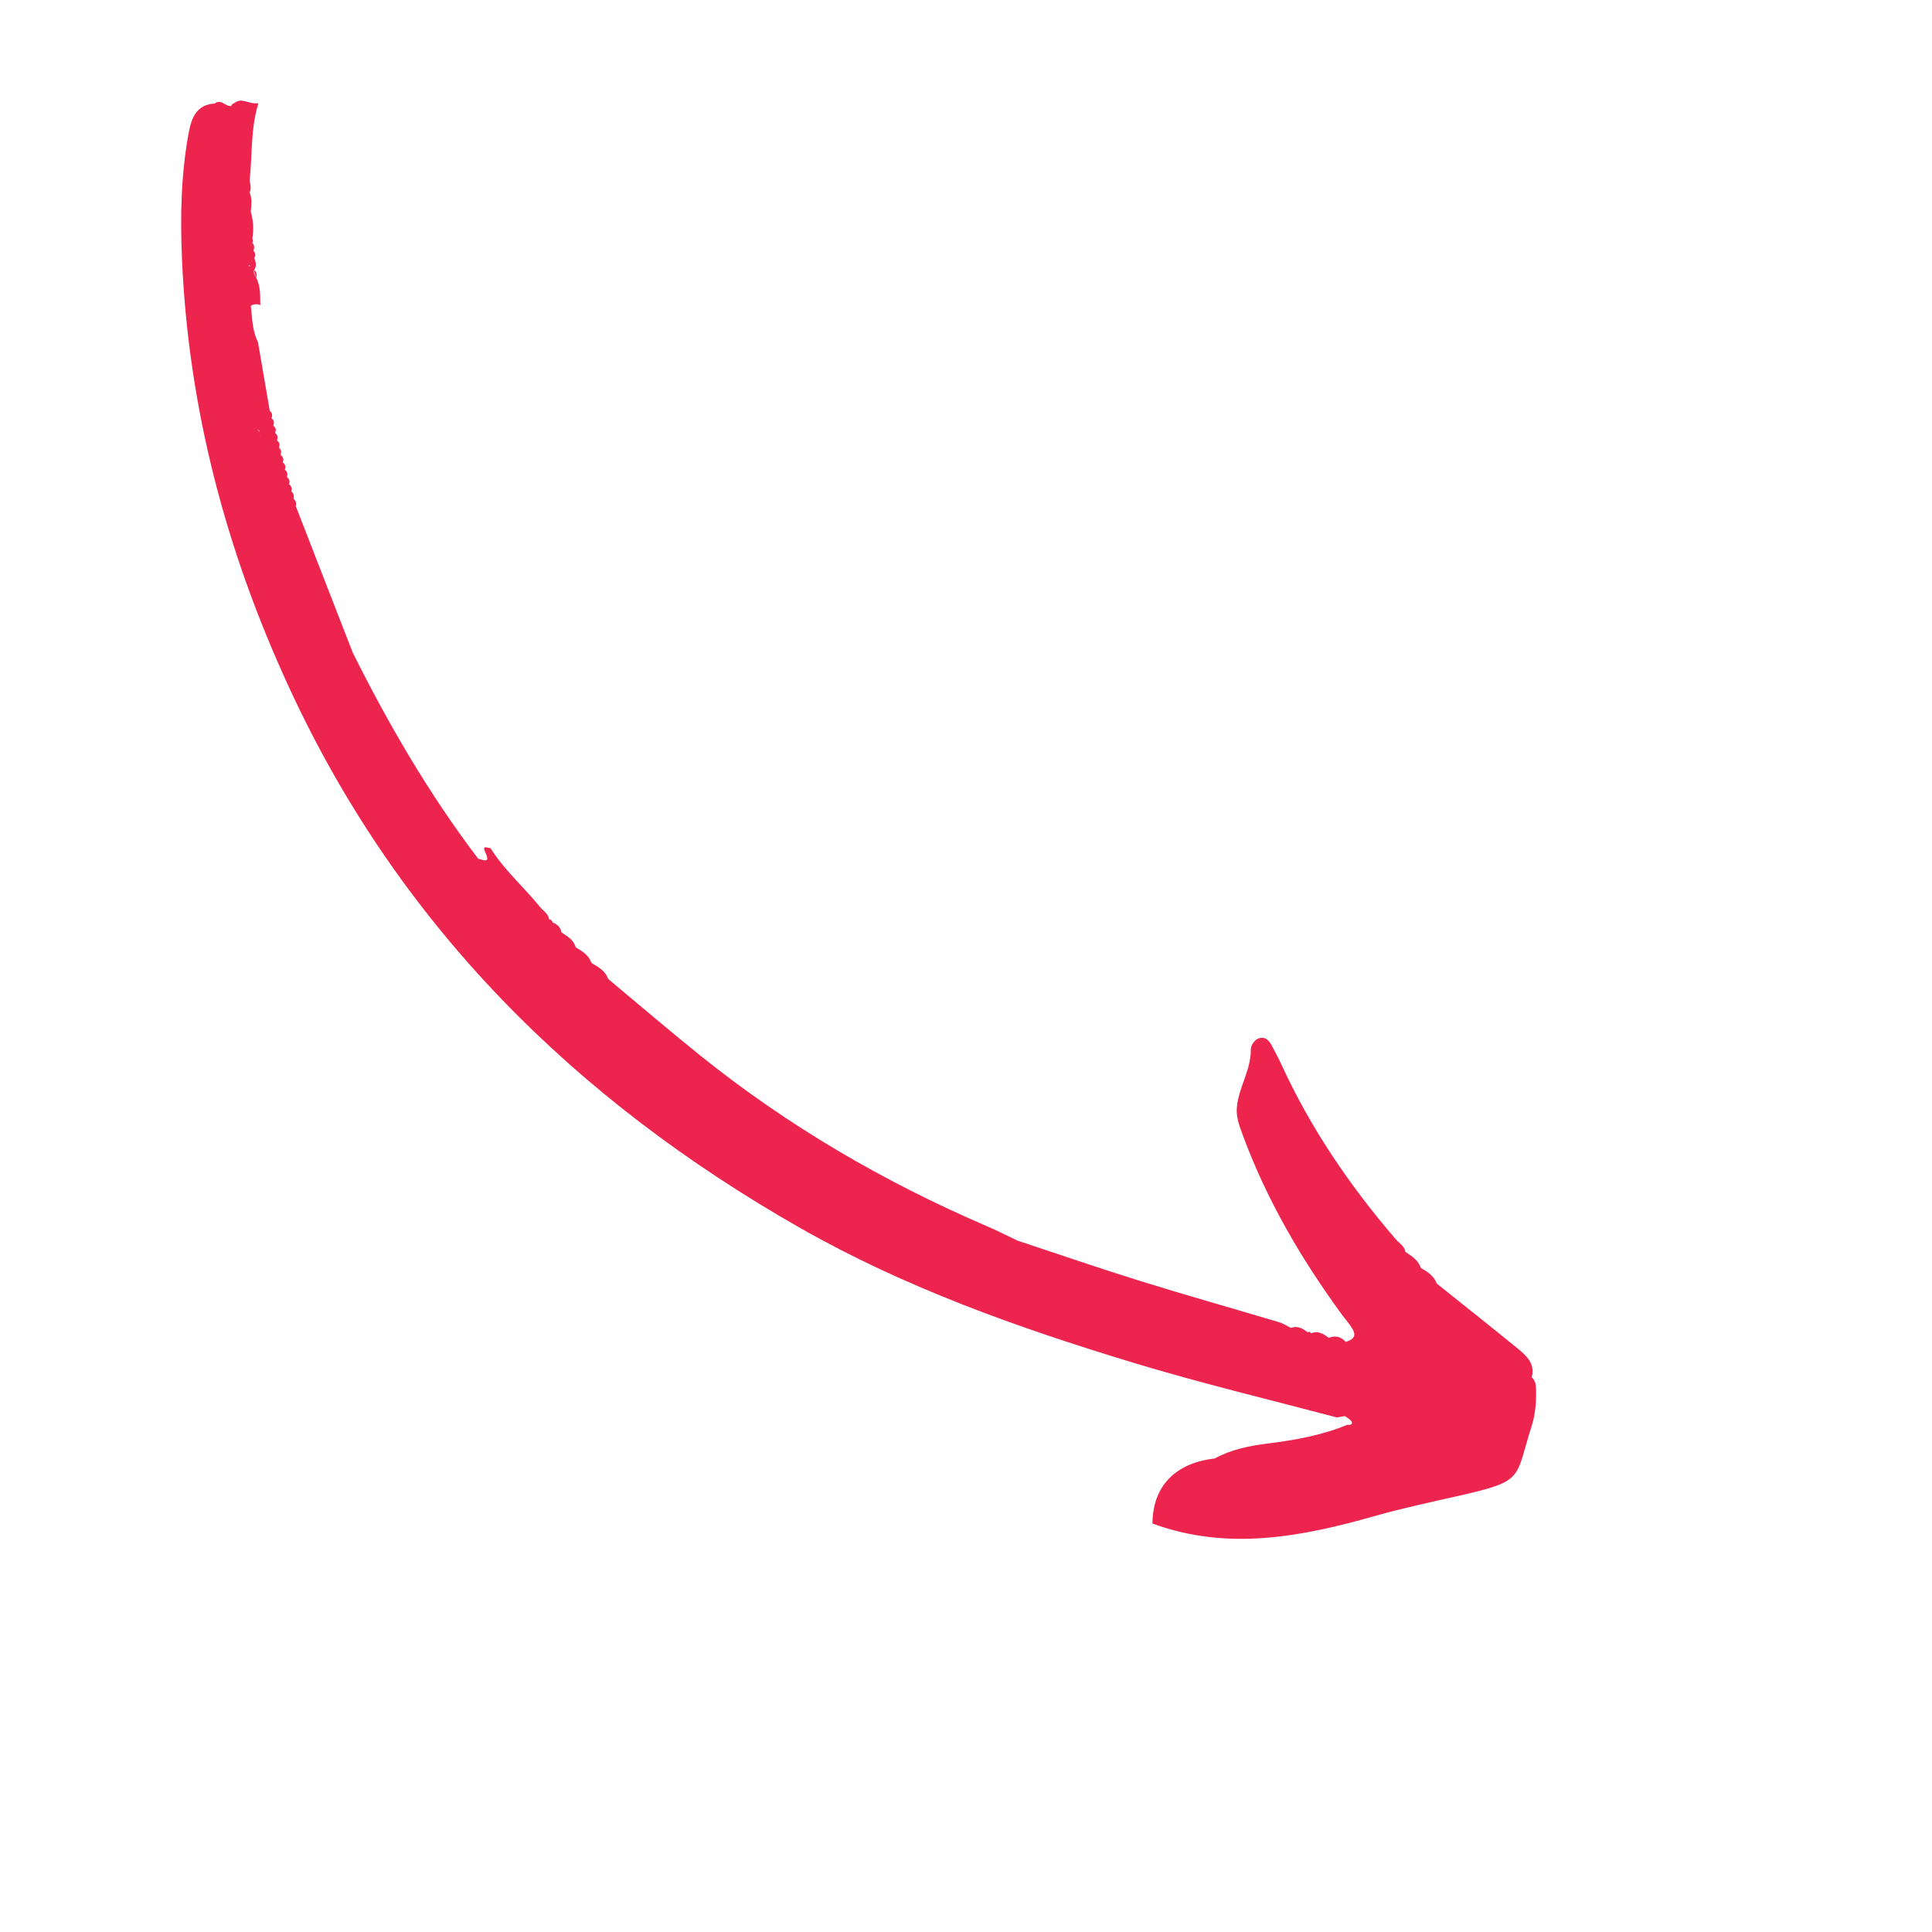 <svg xmlns="http://www.w3.org/2000/svg" xmlns:xlink="http://www.w3.org/1999/xlink" width="1024" viewBox="0 0 768 768" height="1024" preserveAspectRatio="xMidYMid meet"><defs><clipPath id="a158dc4d9a"><path d="M 72 40 L 611 40 L 611 612 L 72 612 Z M 72 40 " clip-rule="nonzero"></path></clipPath><clipPath id="bed1b70380"><path d="M 88.266 28.305 L 659.953 529.84 L 518.492 691.086 L -53.191 189.551 Z M 88.266 28.305 " clip-rule="nonzero"></path></clipPath><clipPath id="b344f7271f"><path d="M 88.266 28.305 L 659.953 529.84 L 518.492 691.086 L -53.191 189.551 Z M 88.266 28.305 " clip-rule="nonzero"></path></clipPath><clipPath id="3f79c638c9"><path d="M 110 177 L 112 177 L 112 181 L 110 181 Z M 110 177 " clip-rule="nonzero"></path></clipPath><clipPath id="dcbbeb66ab"><path d="M 88.266 28.305 L 659.953 529.84 L 518.492 691.086 L -53.191 189.551 Z M 88.266 28.305 " clip-rule="nonzero"></path></clipPath><clipPath id="53c74d849f"><path d="M 88.266 28.305 L 659.953 529.84 L 518.492 691.086 L -53.191 189.551 Z M 88.266 28.305 " clip-rule="nonzero"></path></clipPath></defs><g clip-path="url(#a158dc4d9a)"><g clip-path="url(#bed1b70380)"><g clip-path="url(#b344f7271f)"><path fill="#ed254e" d="M 93.215 40.961 C 92.566 41.102 92.133 41.508 91.914 42.141 C 89.621 42.449 87.891 39.133 85.328 41.156 C 78.117 41.605 76.141 46.805 75.031 52.68 C 71.957 69.16 71.629 85.797 72.32 102.469 C 74.844 162.168 89.723 218.59 114.762 272.945 C 158.449 367.859 228.613 437.238 318.223 488.215 C 359.762 511.852 404.652 527.789 450.281 541.641 C 477.105 549.785 504.32 556.285 531.398 563.449 C 532.484 563.281 533.551 563.09 534.637 562.918 C 535.605 563.695 536.922 564.285 537.387 565.293 C 537.387 565.293 537.387 565.293 537.387 565.332 C 537.738 566.129 536.594 566.621 535.621 566.367 C 525.461 570.562 514.754 572.477 503.949 573.82 C 496.551 574.746 489.441 576.188 482.855 579.77 C 466.918 581.629 458.234 590.973 458.113 605.625 C 488.16 616.664 517.465 610.879 546.781 602.562 C 557.691 599.473 568.77 597.133 579.816 594.617 C 606.273 588.617 602.105 587.992 608.828 566.965 C 610.336 562.262 610.73 557.289 610.605 552.309 C 610.562 550.477 610.355 548.793 608.895 547.512 C 610.312 542.055 606.797 538.895 603.215 535.977 C 592.574 527.316 581.844 518.801 571.129 510.223 C 570.012 507.145 567.449 505.539 564.801 504.035 C 563.797 500.91 561.18 499.324 558.676 497.652 C 558.324 495.32 556.262 494.262 554.902 492.691 C 536.555 471.391 520.863 448.34 509.152 422.672 C 508.266 420.734 507.23 418.887 506.266 416.996 C 505.141 414.734 503.875 412.164 501.031 412.59 C 498.879 412.91 497.188 415.434 497.211 417.289 C 497.27 425.504 492.293 432.414 491.656 440.352 C 491.367 443.883 492.543 447.238 493.805 450.625 C 503.375 476.812 517.316 500.574 533.723 522.984 C 535.188 524.98 537.004 526.797 538.008 529.027 C 539.176 531.621 537.176 532.789 534.922 533.398 C 533.027 531.285 530.781 530.816 528.195 531.801 C 526.098 530.223 523.93 528.848 521.137 530.027 C 520.855 529.371 520.406 529.238 519.812 529.617 C 517.855 528.051 515.785 526.906 513.156 527.859 C 511.586 527.082 510.105 526.082 508.438 525.594 C 490.188 520.145 471.859 514.996 453.676 509.344 C 437.164 504.219 420.836 498.582 404.441 493.152 C 400.285 491.191 396.215 489.082 392.012 487.301 C 351.184 469.723 313.086 447.496 278.41 419.621 C 266.027 409.66 253.965 399.336 241.77 389.16 C 240.617 385.906 237.844 384.371 235.086 382.777 C 234.062 379.633 231.453 378.125 228.836 376.582 C 228.078 373.52 225.461 372.234 223.18 370.609 C 222.867 368.535 221.477 367.43 219.676 366.707 C 219.504 365.961 219.059 365.531 218.293 365.422 C 217.906 363.133 215.898 362.047 214.598 360.457 C 208.195 352.559 200.418 345.844 194.98 337.145 C 193.785 337.18 191.328 335.586 193.012 339.047 C 194.121 341.367 193.762 341.992 192.887 342.008 C 192.129 342.016 190.98 341.574 190.066 341.336 C 170.641 315.754 154.535 288.141 140.23 259.453 C 139.152 256.672 138.051 253.871 136.973 251.086 C 130.52 234.453 124.043 217.801 117.57 201.188 C 117.785 200.477 117.742 199.84 117.488 199.277 C 117.301 198.891 117.039 198.551 116.68 198.234 C 117.023 197.074 116.703 196.117 115.793 195.359 C 116.176 194.199 115.855 193.242 114.91 192.484 C 115.332 191.32 115.008 190.363 114.039 189.59 C 114.465 188.426 114.199 187.445 113.215 186.691 C 113.676 185.523 113.395 184.566 112.406 183.812 L 112.402 183.773 C 112.867 182.645 112.605 181.664 111.641 180.93 L 111.617 180.871 C 111.434 179.926 111.191 178.965 110.891 178.027 L 110.863 177.93 C 111.328 176.801 111.109 175.855 110.141 175.082 L 110.113 174.984 C 110.578 173.855 110.359 172.914 109.391 172.141 L 109.363 172.043 C 109.363 172.043 109.359 172 109.359 172 C 109.359 172 109.363 172.043 109.363 172.043 C 109.867 170.91 109.625 169.949 108.656 169.176 L 108.633 169.117 C 109.137 167.988 108.895 167.023 107.926 166.25 L 107.926 166.211 C 108.406 165.062 108.184 164.078 107.234 163.285 C 105.66 154.152 104.105 145.035 102.531 135.902 C 100.223 131.406 100.297 126.414 99.703 121.586 C 100.18 121.254 100.664 121.082 101.16 120.992 C 101.926 120.84 102.672 120.934 103.473 121.301 C 103.41 117.613 103.629 113.906 101.887 110.473 C 101.266 109.473 100.797 108.426 100.777 107.211 C 101.145 108.285 101.496 109.379 101.887 110.473 C 102.109 109.281 102.172 108.137 101.051 107.414 C 102.004 105.816 101.859 104.23 101.035 102.605 C 101.664 101.59 101.684 100.629 100.77 99.754 C 101.129 98.57 101.195 97.469 100.297 96.492 C 100.559 95.938 100.621 95.395 100.324 94.793 C 100.906 91.184 100.715 87.648 99.668 84.145 C 99.938 81.574 100.289 78.996 99.211 76.516 C 99.984 74.949 99.543 73.359 99.238 71.785 C 100.332 61.66 99.562 51.395 102.715 41.016 C 98.941 41.602 96.188 38.512 93.215 40.961 Z M 518.715 531.426 C 518.691 531.406 518.691 531.406 518.672 531.387 C 518.652 531.41 518.676 531.426 518.676 531.426 C 518.652 531.41 518.652 531.367 518.652 531.367 C 518.652 531.367 518.672 531.387 518.672 531.387 C 518.691 531.367 518.707 531.344 518.707 531.305 C 518.73 531.363 518.711 531.383 518.715 531.426 Z M 103.078 171.098 C 103.094 171.336 103.109 171.574 103.125 171.812 C 103.102 171.754 103.078 171.695 103.055 171.637 C 103 171.441 102.949 171.242 102.914 171.027 C 102.934 171.047 102.996 171.062 103.078 171.098 Z M 117.445 201.078 C 117.426 201.098 117.406 201.078 117.387 201.102 C 117.309 201.105 117.23 201.152 117.152 201.156 L 116.871 201.176 L 117.406 201.078 C 117.422 201.059 117.402 201.039 117.422 201.02 C 117.402 201.039 117.422 201.059 117.445 201.078 Z M 102.035 170.707 C 102.32 170.805 102.605 170.906 102.852 171.012 C 102.906 171.207 102.957 171.402 103.012 171.598 C 102.844 171.191 102.523 170.871 102.035 170.707 Z M 103.297 172.938 C 103.352 173.172 103.406 173.41 103.441 173.625 C 103.422 173.648 103.445 173.664 103.426 173.688 C 103.391 173.43 103.352 173.172 103.297 172.938 Z M 85.059 58.41 C 85.039 58.391 85.035 58.352 85.016 58.332 C 85.016 58.332 85.012 58.293 85.012 58.293 C 85.031 58.27 85.027 58.23 85.047 58.211 C 85.07 58.27 85.055 58.328 85.059 58.41 Z M 84.594 62.906 C 84.559 62.949 84.52 62.992 84.543 63.051 C 84.582 63.008 84.578 62.93 84.594 62.906 Z M 99.531 105.855 C 99.328 105.789 99.105 105.746 98.844 105.742 C 98.918 105.617 98.988 105.492 99.059 105.371 C 99.211 105.539 99.379 105.688 99.531 105.855 Z M 99.848 97.855 C 99.762 97.484 99.816 97.082 99.988 96.672 C 99.988 96.672 99.988 96.672 100.008 96.691 C 99.875 97.098 99.801 97.48 99.848 97.855 Z M 99.848 97.855 " fill-opacity="1" fill-rule="nonzero"></path></g></g></g><g clip-path="url(#3f79c638c9)"><g clip-path="url(#dcbbeb66ab)"><g clip-path="url(#53c74d849f)"><path fill="#ed254e" d="M 110.801 177.871 C 111.043 178.832 111.305 179.773 111.527 180.719 C 112.008 179.57 111.75 178.629 110.801 177.871 Z M 110.801 177.871 " fill-opacity="1" fill-rule="nonzero"></path></g></g></g></svg>